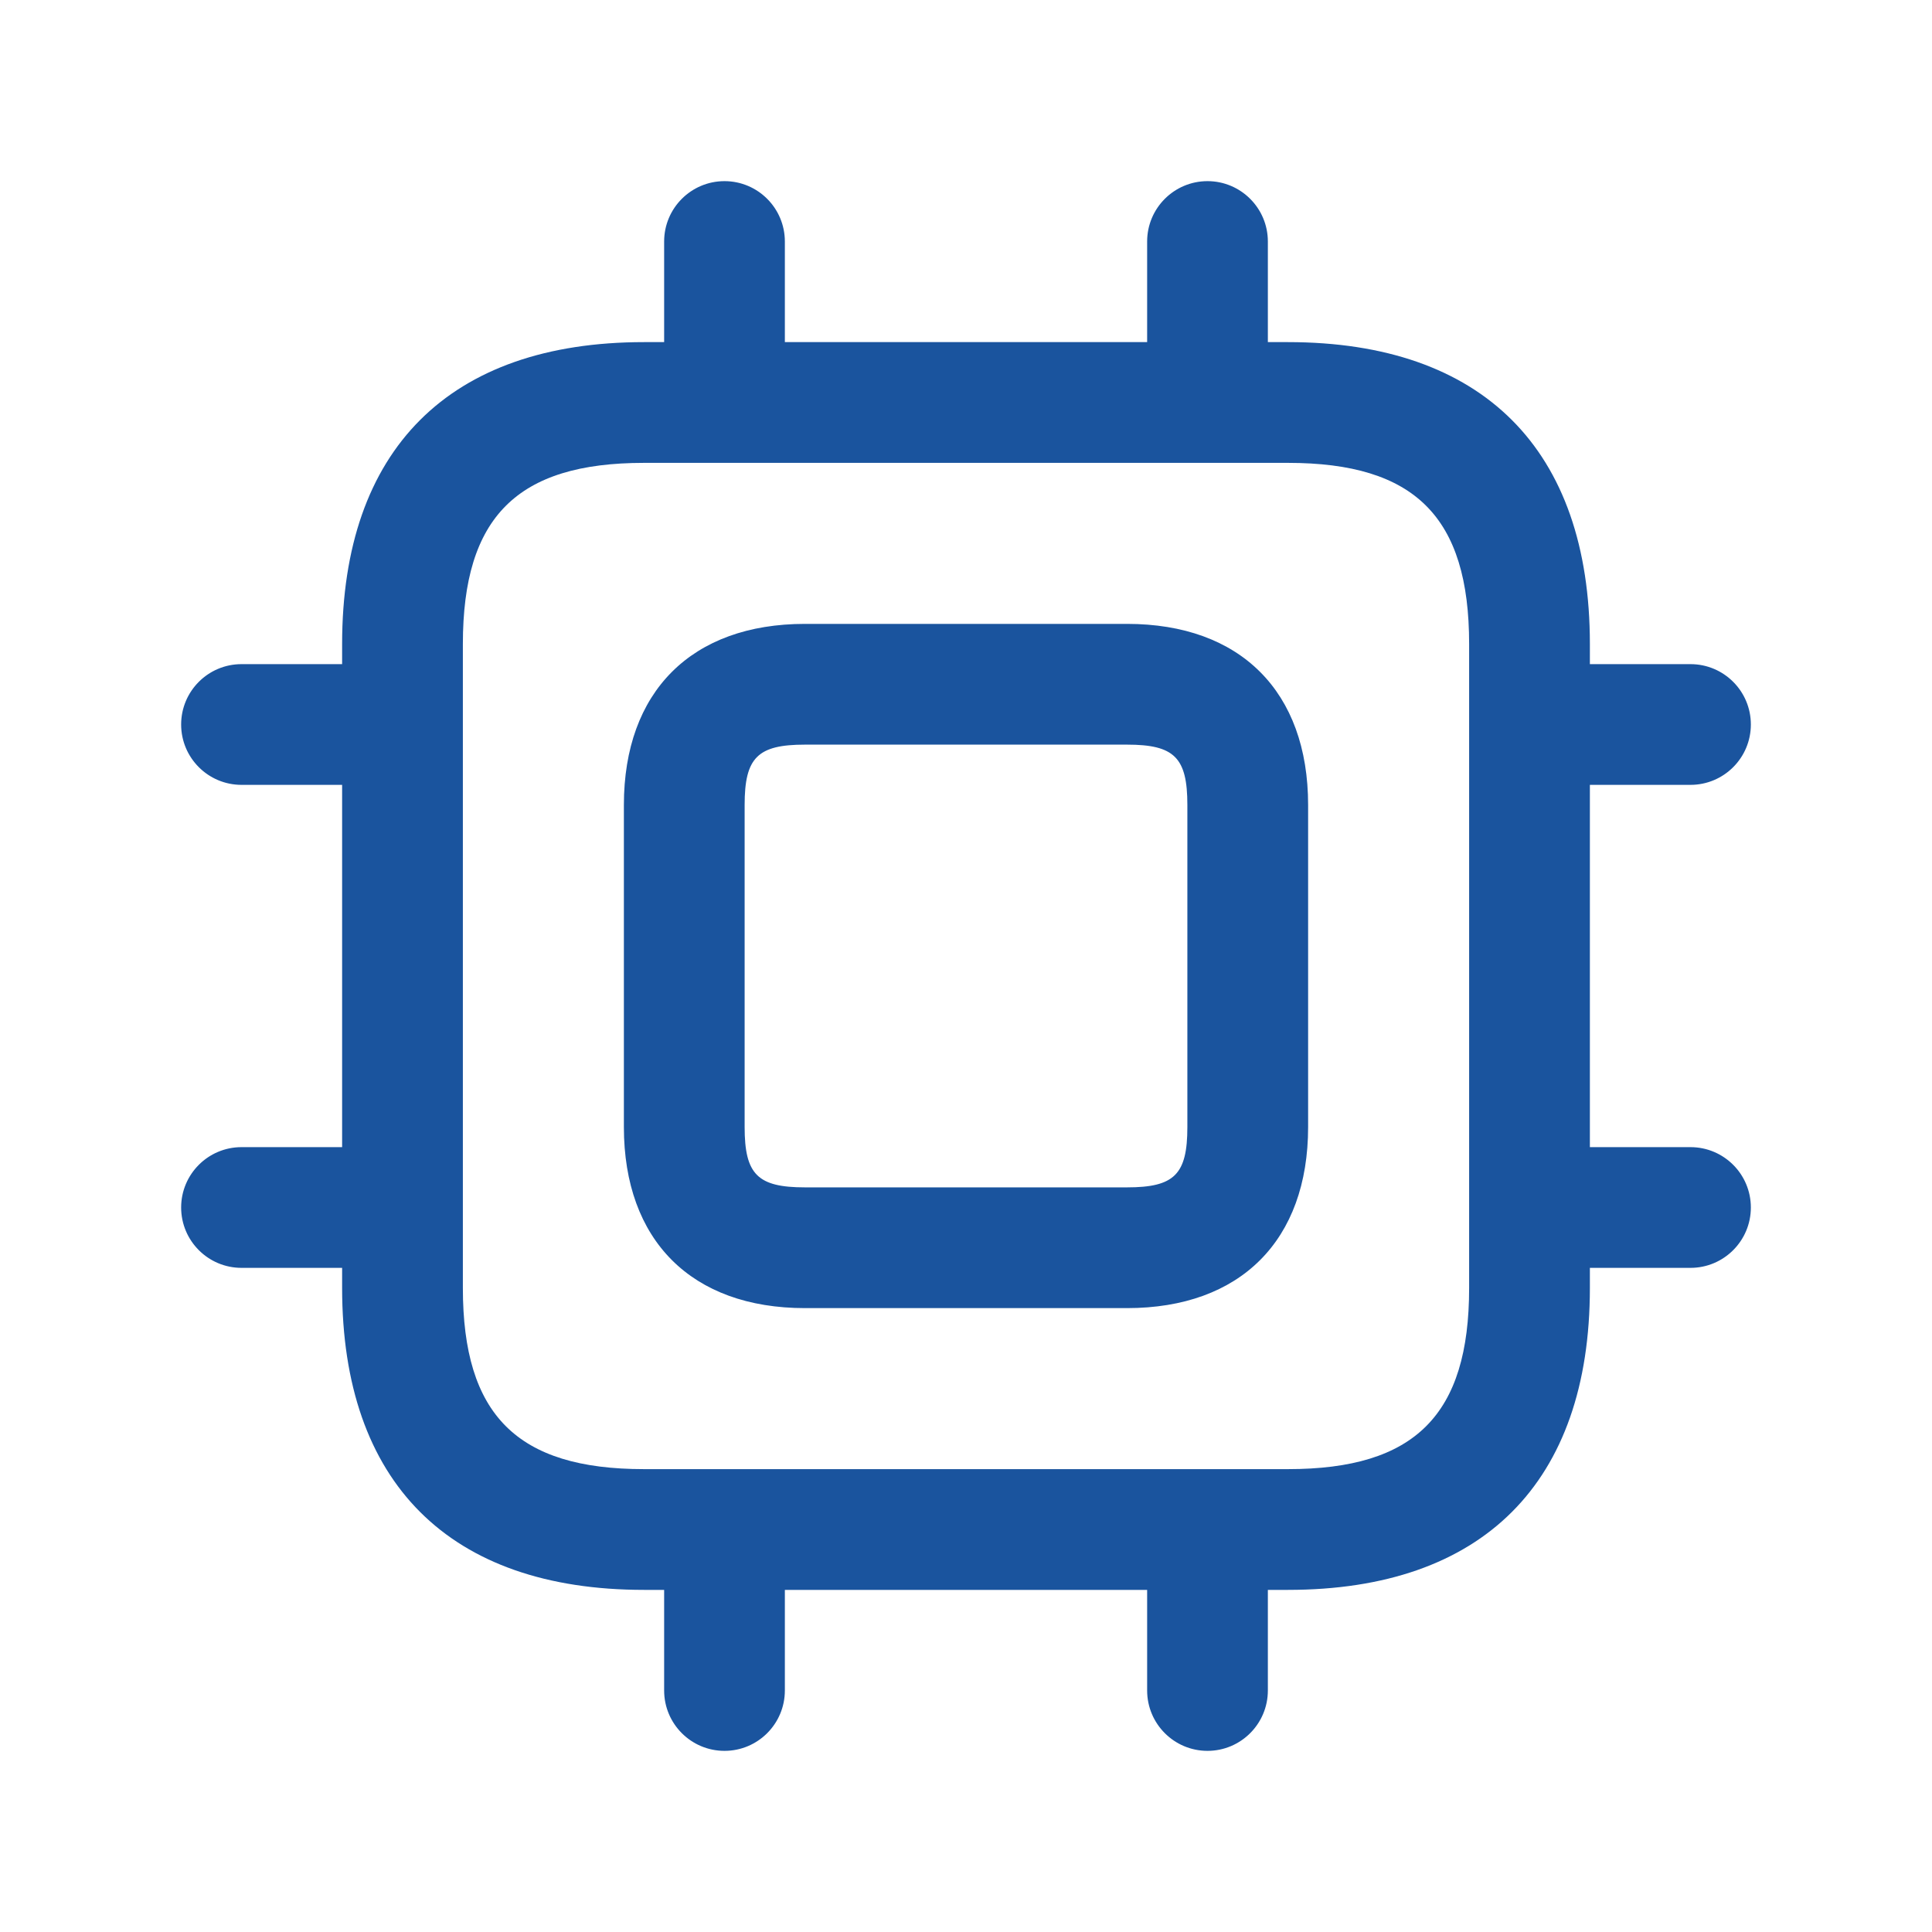 <svg width="60" height="60" viewBox="0 0 50 50" fill="none" xmlns="http://www.w3.org/2000/svg">
<path d="M43.75 29.688H41.146V20.312H43.75C44.612 20.312 45.312 19.613 45.312 18.75C45.312 17.887 44.612 17.188 43.75 17.188H41.146V16.667C41.146 11.629 38.371 8.854 33.333 8.854H32.812V6.25C32.812 5.388 32.112 4.688 31.25 4.688C30.387 4.688 29.688 5.388 29.688 6.25V8.854H20.312V6.25C20.312 5.388 19.613 4.688 18.75 4.688C17.887 4.688 17.188 5.388 17.188 6.25V8.854H16.667C11.629 8.854 8.854 11.629 8.854 16.667V17.188H6.25C5.388 17.188 4.688 17.887 4.688 18.75C4.688 19.613 5.388 20.312 6.25 20.312H8.854V29.688H6.25C5.388 29.688 4.688 30.387 4.688 31.25C4.688 32.112 5.388 32.812 6.25 32.812H8.854V33.333C8.854 38.371 11.629 41.146 16.667 41.146H17.188V43.75C17.188 44.612 17.887 45.312 18.75 45.312C19.613 45.312 20.312 44.612 20.312 43.75V41.146H29.688V43.75C29.688 44.612 30.387 45.312 31.25 45.312C32.112 45.312 32.812 44.612 32.812 43.75V41.146H33.333C38.371 41.146 41.146 38.371 41.146 33.333V32.812H43.75C44.612 32.812 45.312 32.112 45.312 31.25C45.312 30.387 44.612 29.688 43.75 29.688ZM38.021 33.333C38.021 36.619 36.619 38.021 33.333 38.021H16.667C13.381 38.021 11.979 36.619 11.979 33.333V16.667C11.979 13.381 13.381 11.979 16.667 11.979H33.333C36.619 11.979 38.021 13.381 38.021 16.667V33.333ZM29.167 16.146H20.833C17.898 16.146 16.146 17.898 16.146 20.833V29.167C16.146 32.102 17.898 33.854 20.833 33.854H29.167C32.102 33.854 33.854 32.102 33.854 29.167V20.833C33.854 17.898 32.102 16.146 29.167 16.146ZM30.729 29.167C30.729 30.394 30.394 30.729 29.167 30.729H20.833C19.606 30.729 19.271 30.394 19.271 29.167V20.833C19.271 19.606 19.606 19.271 20.833 19.271H29.167C30.394 19.271 30.729 19.606 30.729 20.833V29.167Z" fill="#1A549E"/>
</svg>
